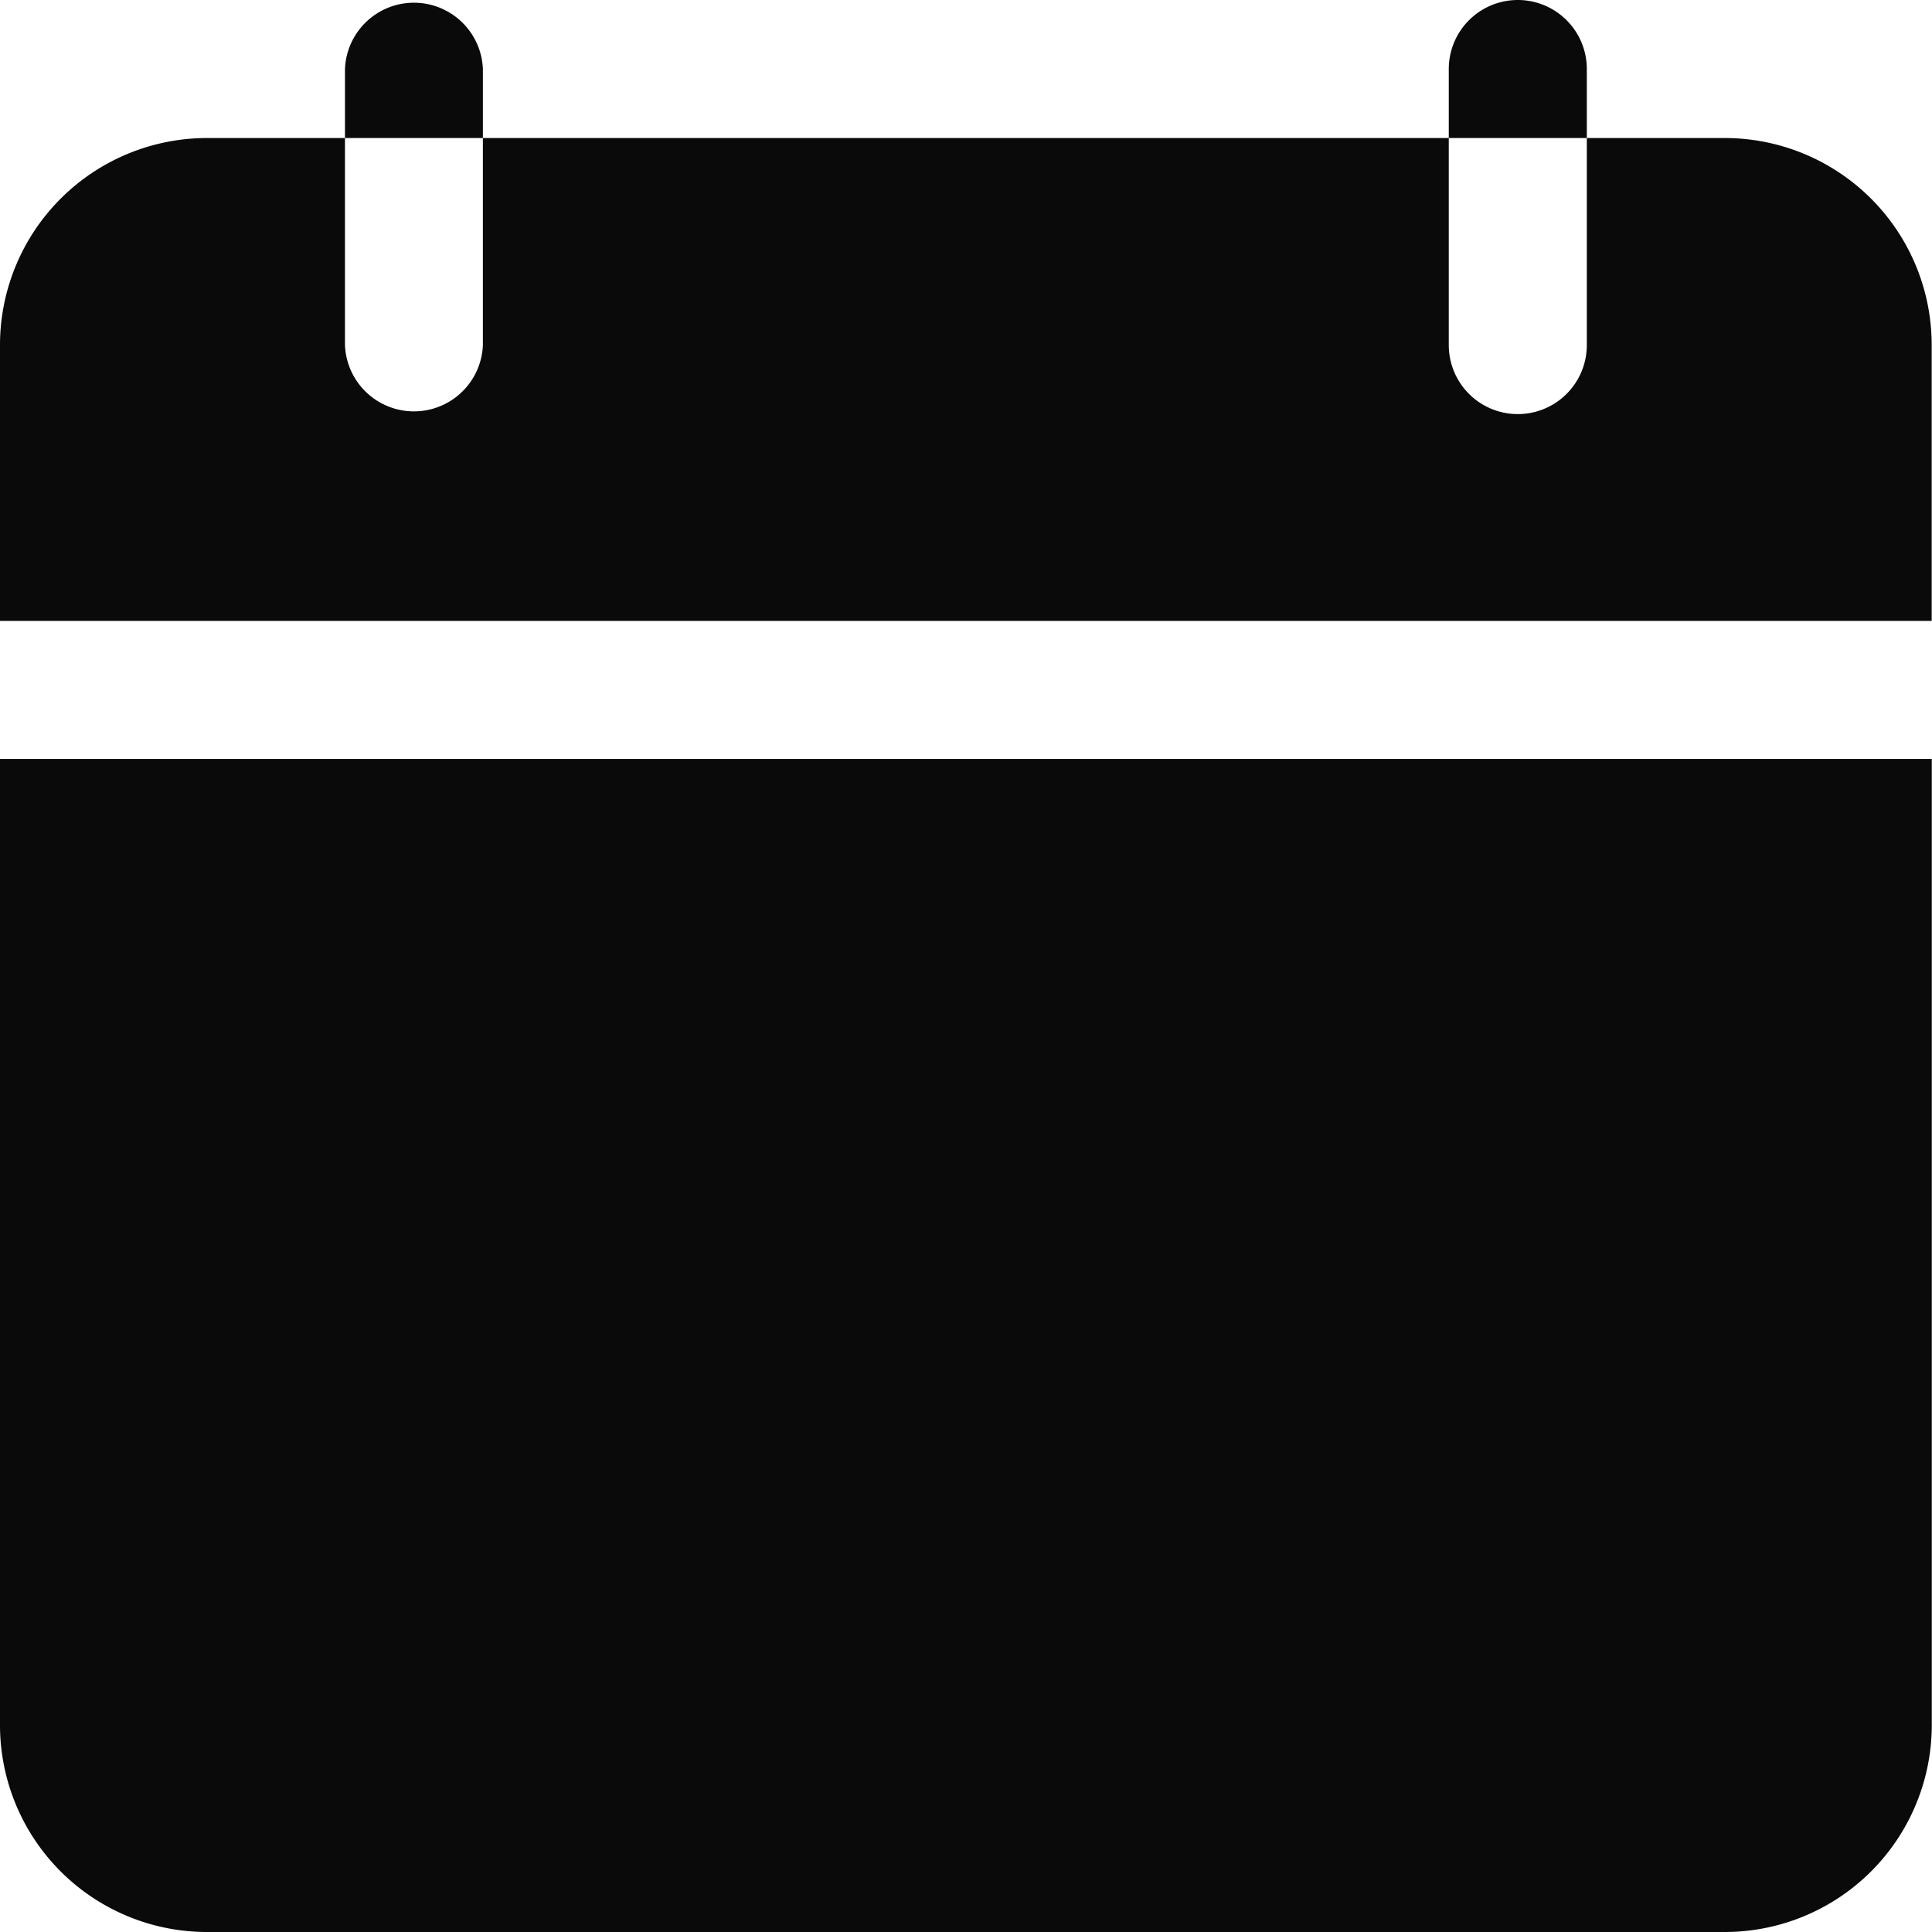 <svg xmlns="http://www.w3.org/2000/svg" width="18" height="18" fill="none"><path fill="#0A0A0A" fill-rule="evenodd" d="M14.784 1.286h1.285a1.928 1.928 0 0 1 1.928 1.929v2.57H0v-2.57a1.929 1.929 0 0 1 1.928-1.929h1.286v1.929a.643.643 0 0 0 1.285 0V1.286h8.999v1.929a.643.643 0 0 0 1.286 0V1.286Zm-11.57 0V.643a.643.643 0 0 1 1.285 0v.643H3.214Zm10.284 0V.643a.643.643 0 0 1 1.286 0v.643h-1.286Zm4.5 5.786v9A1.929 1.929 0 0 1 16.068 18H1.929A1.928 1.928 0 0 1 0 16.071v-9h17.997Z" clip-rule="evenodd"/></svg>